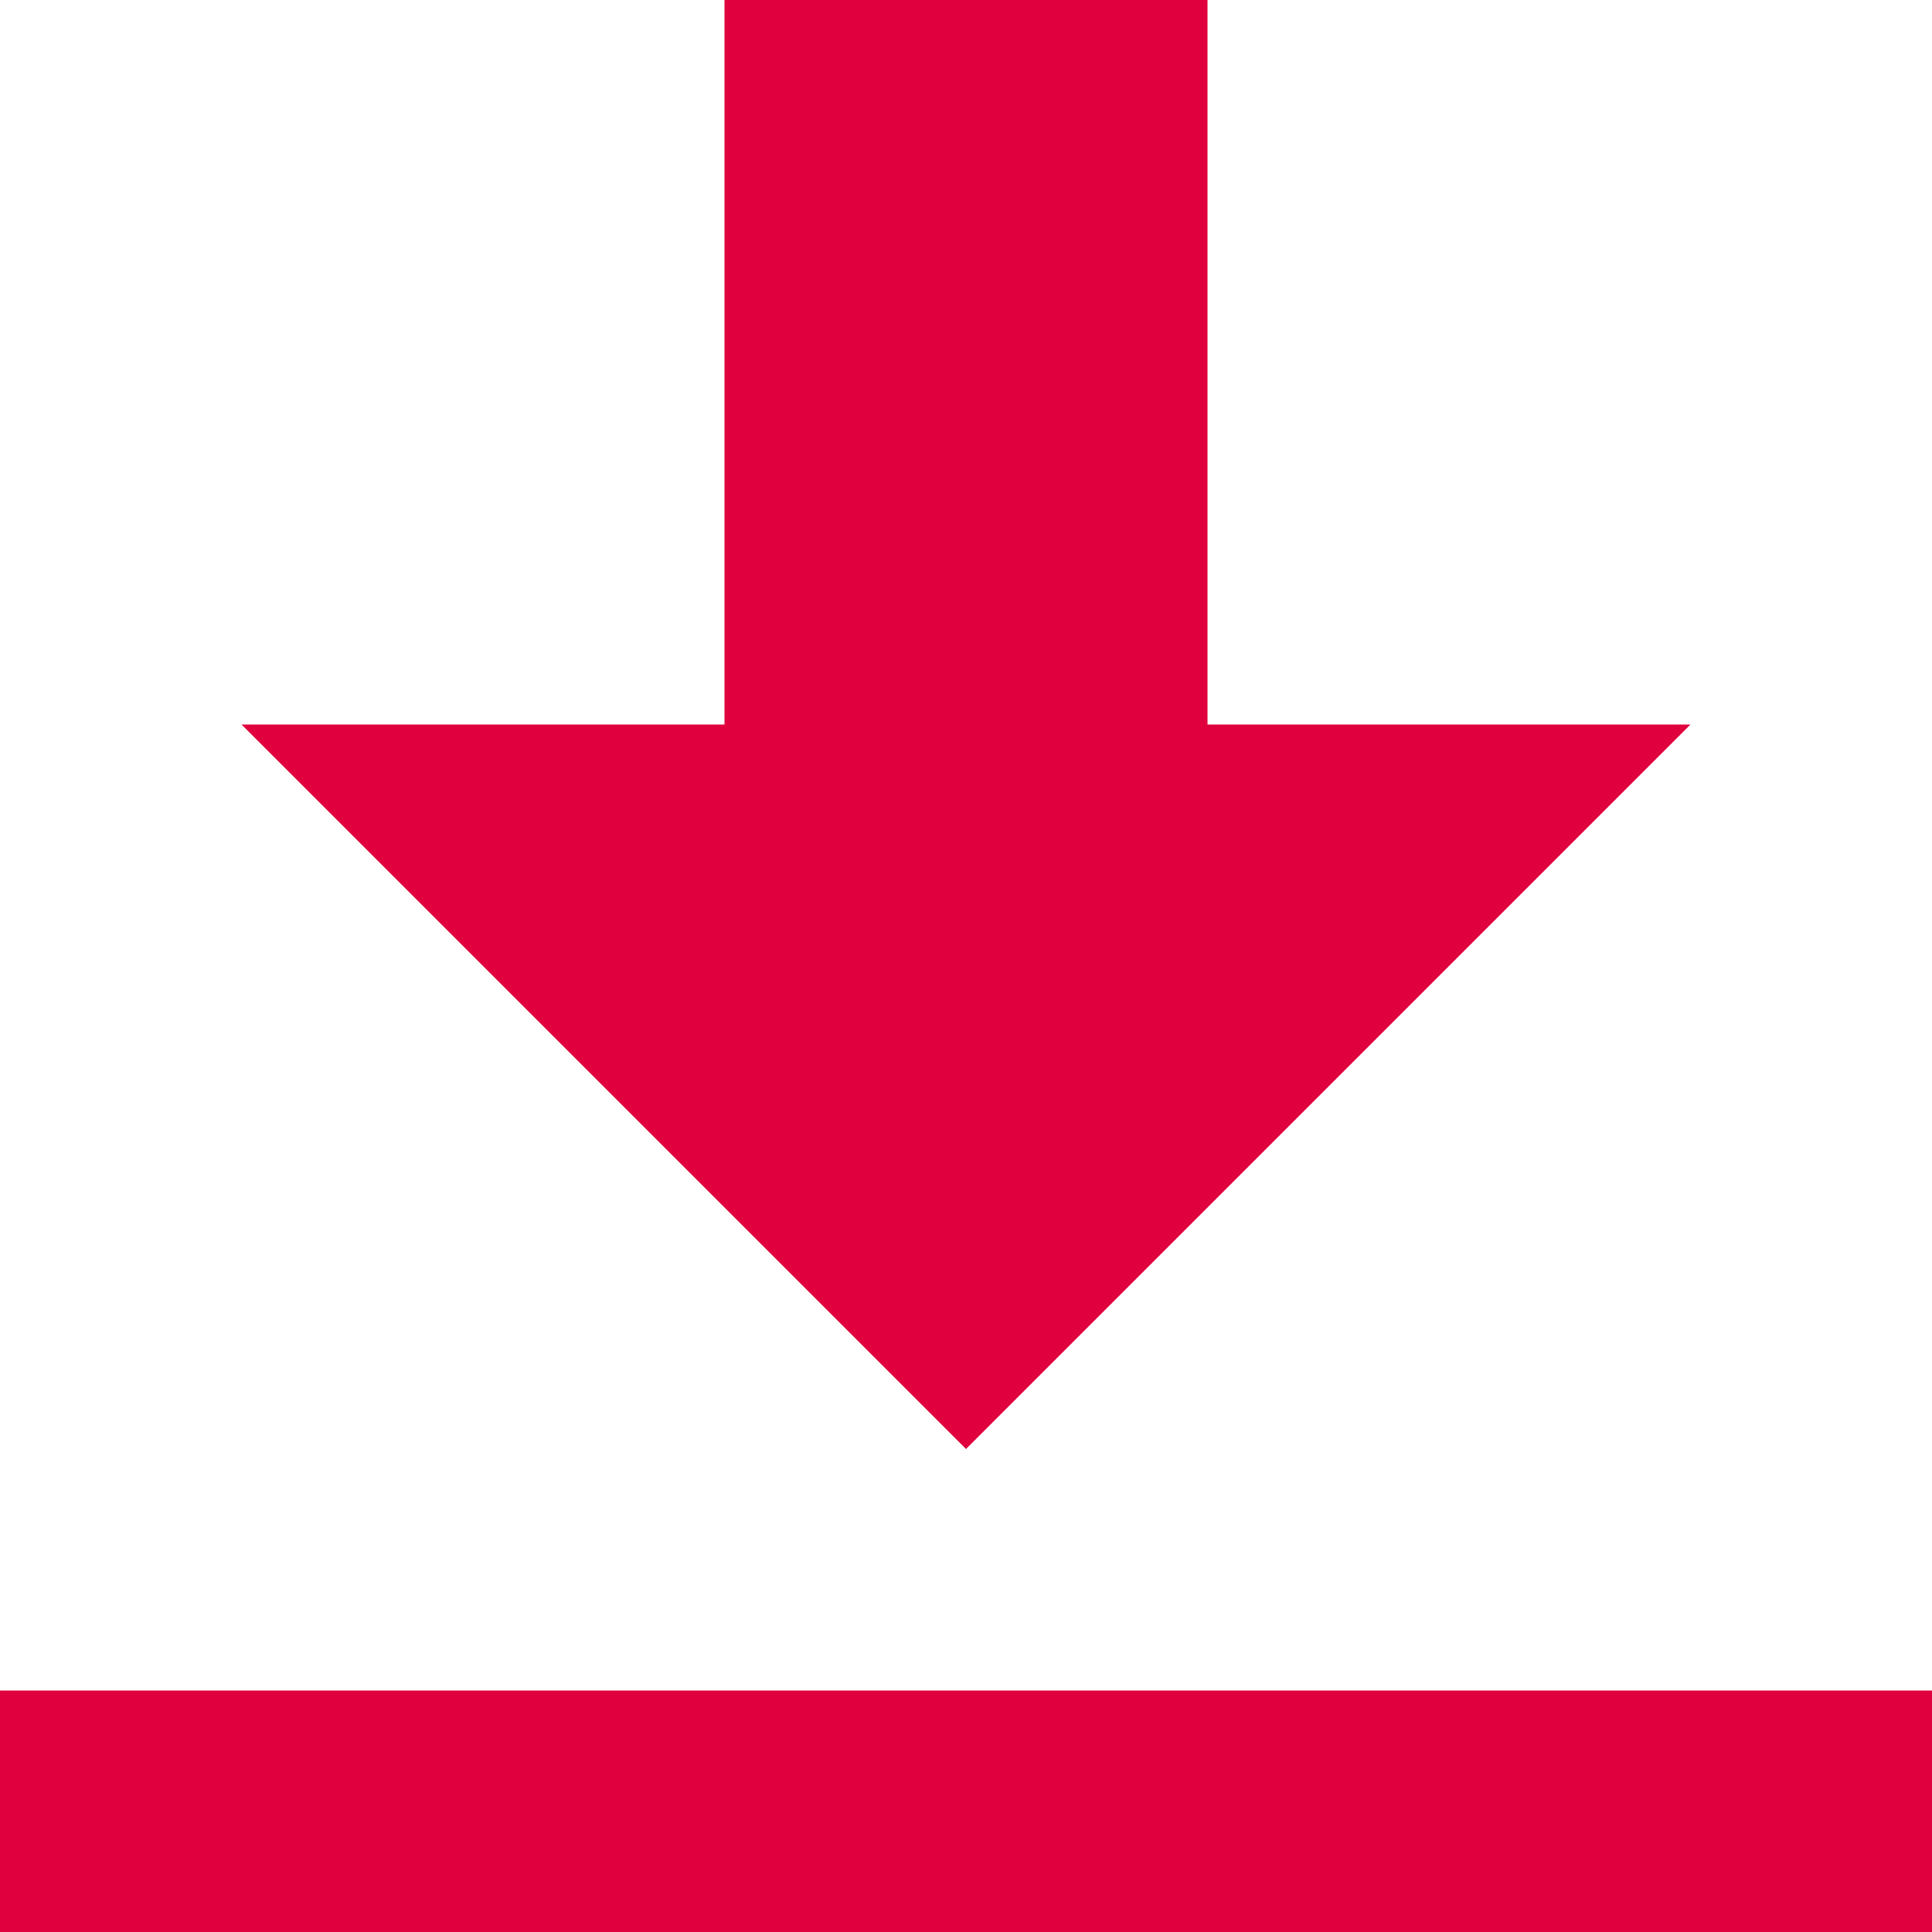 <svg xmlns="http://www.w3.org/2000/svg" width="20" height="20" viewBox="0 0 20 20">
  <path id="Icon_open-data-transfer-download" data-name="Icon open-data-transfer-download" d="M7.5,0V7.5h-5L10,15l7.5-7.5h-5V0ZM0,17.5V20H20V17.5Z" fill="#e1003e"/>
</svg>
